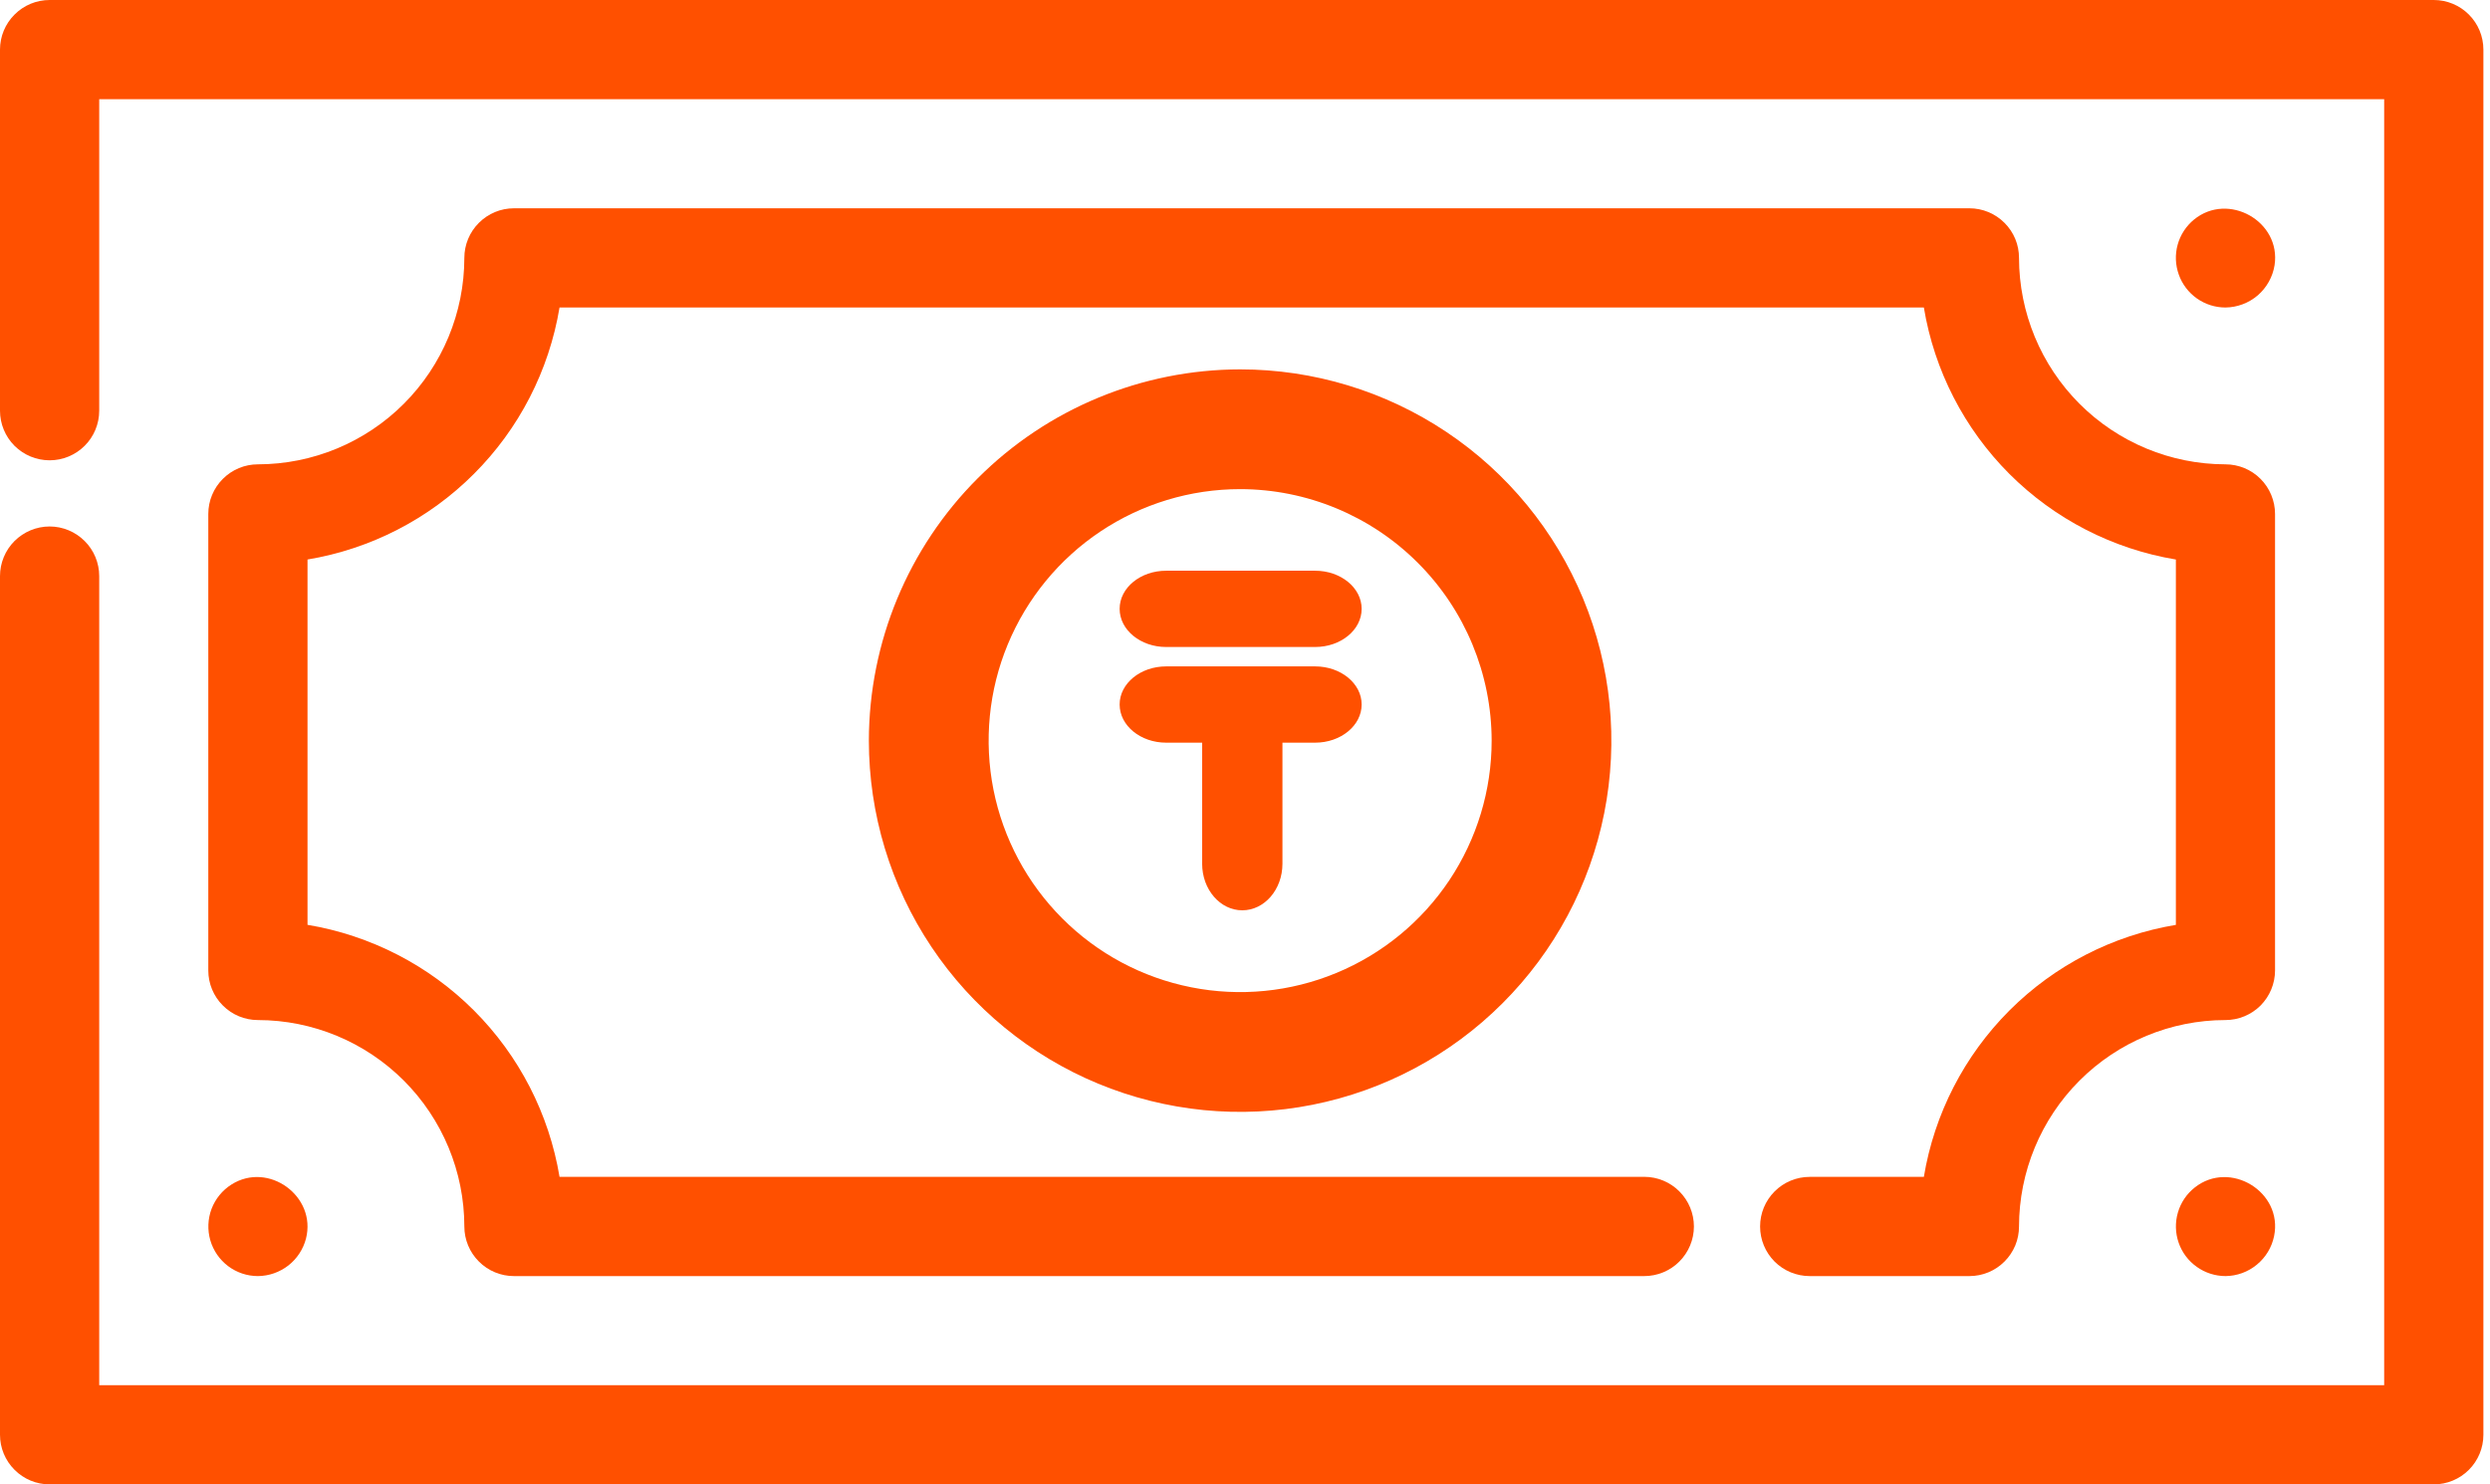 <svg width="52" height="31" viewBox="0 0 52 31" fill="none" xmlns="http://www.w3.org/2000/svg">
<path d="M50.826 31C51.101 31 51.364 30.891 51.559 30.696C51.753 30.502 51.862 30.239 51.862 29.964V1.036C51.862 0.761 51.753 0.498 51.559 0.304C51.364 0.109 51.101 7.22333e-05 50.826 0L1.036 0C0.761 7.22333e-05 0.498 0.109 0.304 0.304C0.109 0.498 7.22333e-05 0.761 0 1.036L0 8.577C0 8.852 0.109 9.116 0.303 9.31C0.498 9.504 0.761 9.613 1.036 9.613C1.311 9.613 1.574 9.504 1.768 9.31C1.963 9.116 2.072 8.852 2.072 8.577V2.072H49.79V28.928H2.072V12.031C2.072 11.757 1.963 11.493 1.768 11.299C1.574 11.105 1.311 10.995 1.036 10.995C0.761 10.995 0.498 11.105 0.303 11.299C0.109 11.493 0 11.757 0 12.031L0 29.964C7.22333e-05 30.239 0.109 30.502 0.304 30.696C0.498 30.891 0.761 31 1.036 31H50.826Z" fill="#FF5000"/>
<path d="M37.792 26.65H41.129C41.265 26.65 41.399 26.623 41.525 26.571C41.651 26.519 41.765 26.442 41.861 26.346C41.957 26.25 42.033 26.136 42.086 26.01C42.138 25.884 42.164 25.75 42.164 25.614C42.166 24.471 42.62 23.375 43.428 22.567C44.236 21.759 45.332 21.304 46.475 21.303C46.611 21.303 46.746 21.276 46.872 21.224C46.997 21.172 47.112 21.096 47.208 21C47.304 20.903 47.38 20.789 47.432 20.663C47.484 20.538 47.511 20.403 47.511 20.267V10.733C47.511 10.597 47.484 10.463 47.432 10.337C47.38 10.211 47.304 10.097 47.208 10.001C47.112 9.904 46.997 9.828 46.872 9.776C46.746 9.724 46.611 9.697 46.475 9.697C45.332 9.696 44.236 9.241 43.428 8.433C42.62 7.625 42.166 6.529 42.164 5.386C42.164 5.25 42.138 5.116 42.086 4.99C42.034 4.864 41.957 4.75 41.861 4.654C41.765 4.558 41.651 4.481 41.525 4.429C41.4 4.377 41.265 4.35 41.129 4.35H10.733C10.458 4.35 10.195 4.459 10.001 4.654C9.806 4.848 9.697 5.112 9.697 5.386C9.696 6.529 9.241 7.625 8.433 8.433C7.625 9.241 6.529 9.696 5.386 9.697C5.111 9.697 4.848 9.806 4.654 10.001C4.459 10.195 4.35 10.459 4.35 10.733V20.267C4.35 20.541 4.459 20.805 4.654 20.999C4.848 21.194 5.111 21.303 5.386 21.303C6.529 21.304 7.625 21.759 8.433 22.567C9.241 23.375 9.696 24.471 9.697 25.614C9.697 25.888 9.806 26.152 10.001 26.346C10.195 26.541 10.458 26.65 10.733 26.65H34.338C34.613 26.65 34.877 26.541 35.071 26.346C35.265 26.152 35.375 25.888 35.375 25.614C35.375 25.339 35.265 25.075 35.071 24.881C34.877 24.686 34.613 24.577 34.338 24.577H11.685C11.466 23.261 10.841 22.046 9.897 21.102C8.954 20.159 7.738 19.534 6.422 19.314V11.685C7.738 11.466 8.954 10.841 9.897 9.897C10.841 8.954 11.466 7.739 11.685 6.422H40.177C40.395 7.739 41.021 8.954 41.964 9.898C42.908 10.841 44.123 11.466 45.44 11.685V19.315C44.123 19.534 42.908 20.159 41.964 21.103C41.021 22.047 40.395 23.262 40.177 24.578H37.792C37.518 24.578 37.254 24.687 37.06 24.882C36.866 25.076 36.757 25.339 36.757 25.614C36.757 25.889 36.866 26.152 37.06 26.347C37.254 26.541 37.518 26.65 37.792 26.65L37.792 26.65Z" fill="#FF5000"/>
<path d="M24.354 13.917C23.817 13.917 23.382 14.273 23.382 14.713C23.382 15.153 23.817 15.51 24.354 15.51H27.464C28.001 15.51 28.436 15.153 28.436 14.713C28.436 14.273 28 13.917 27.464 13.917H24.354Z" fill="#FF5000"/>
<path d="M24.354 11.919C23.817 11.919 23.382 12.275 23.382 12.715C23.382 13.155 23.817 13.512 24.354 13.512H27.464C28.001 13.512 28.436 13.156 28.436 12.715C28.436 12.275 28 11.919 27.464 11.919H24.354Z" fill="#FF5000"/>
<path d="M25.105 18.039C25.105 18.576 25.48 19.011 25.943 19.011C26.407 19.011 26.782 18.576 26.782 18.039V14.929C26.782 14.393 26.407 13.957 25.943 13.957C25.48 13.957 25.105 14.392 25.105 14.929V18.039Z" fill="#FF5000"/>
<path d="M46.476 6.422C46.262 6.422 46.054 6.356 45.879 6.233C45.705 6.11 45.572 5.936 45.501 5.735C45.429 5.534 45.42 5.316 45.477 5.11C45.534 4.905 45.653 4.721 45.818 4.586C46.533 4 47.642 4.623 47.501 5.539C47.462 5.783 47.337 6.006 47.15 6.168C46.962 6.329 46.723 6.419 46.476 6.422Z" fill="#FF5000"/>
<path d="M46.476 26.65C46.261 26.649 46.051 26.582 45.876 26.457C45.7 26.332 45.568 26.156 45.498 25.953C45.427 25.75 45.422 25.529 45.482 25.323C45.542 25.116 45.665 24.933 45.834 24.8C46.571 24.216 47.681 24.892 47.491 25.816C47.443 26.05 47.315 26.261 47.13 26.412C46.946 26.564 46.715 26.648 46.476 26.65Z" fill="#FF5000"/>
<path d="M5.386 26.65C5.162 26.65 4.944 26.577 4.764 26.442C4.585 26.307 4.454 26.117 4.392 25.902C4.33 25.686 4.339 25.456 4.418 25.246C4.498 25.037 4.643 24.858 4.833 24.738C5.606 24.248 6.616 24.982 6.39 25.868C6.332 26.09 6.202 26.288 6.021 26.429C5.839 26.57 5.616 26.648 5.386 26.65Z" fill="#FF5000"/>
<path d="M18.145 15.467C18.145 17 18.599 18.499 19.451 19.774C20.303 21.049 21.514 22.043 22.93 22.63C24.347 23.217 25.906 23.371 27.41 23.072C28.914 22.773 30.296 22.035 31.38 20.95C32.465 19.866 33.203 18.485 33.502 16.981C33.801 15.477 33.648 13.918 33.061 12.501C32.474 11.084 31.481 9.873 30.206 9.021C28.931 8.169 27.432 7.714 25.898 7.714C23.843 7.717 21.872 8.534 20.419 9.988C18.965 11.441 18.148 13.411 18.145 15.467ZM31.151 15.467C31.151 16.506 30.843 17.521 30.266 18.385C29.689 19.248 28.868 19.922 27.909 20.319C26.949 20.717 25.893 20.821 24.874 20.618C23.855 20.416 22.919 19.916 22.185 19.181C21.45 18.447 20.95 17.511 20.747 16.492C20.545 15.473 20.648 14.417 21.046 13.457C21.444 12.498 22.117 11.677 22.98 11.1C23.844 10.523 24.859 10.215 25.898 10.215C27.291 10.216 28.626 10.77 29.61 11.755C30.595 12.739 31.149 14.074 31.151 15.467Z" fill="#FF5000"/>
</svg>

